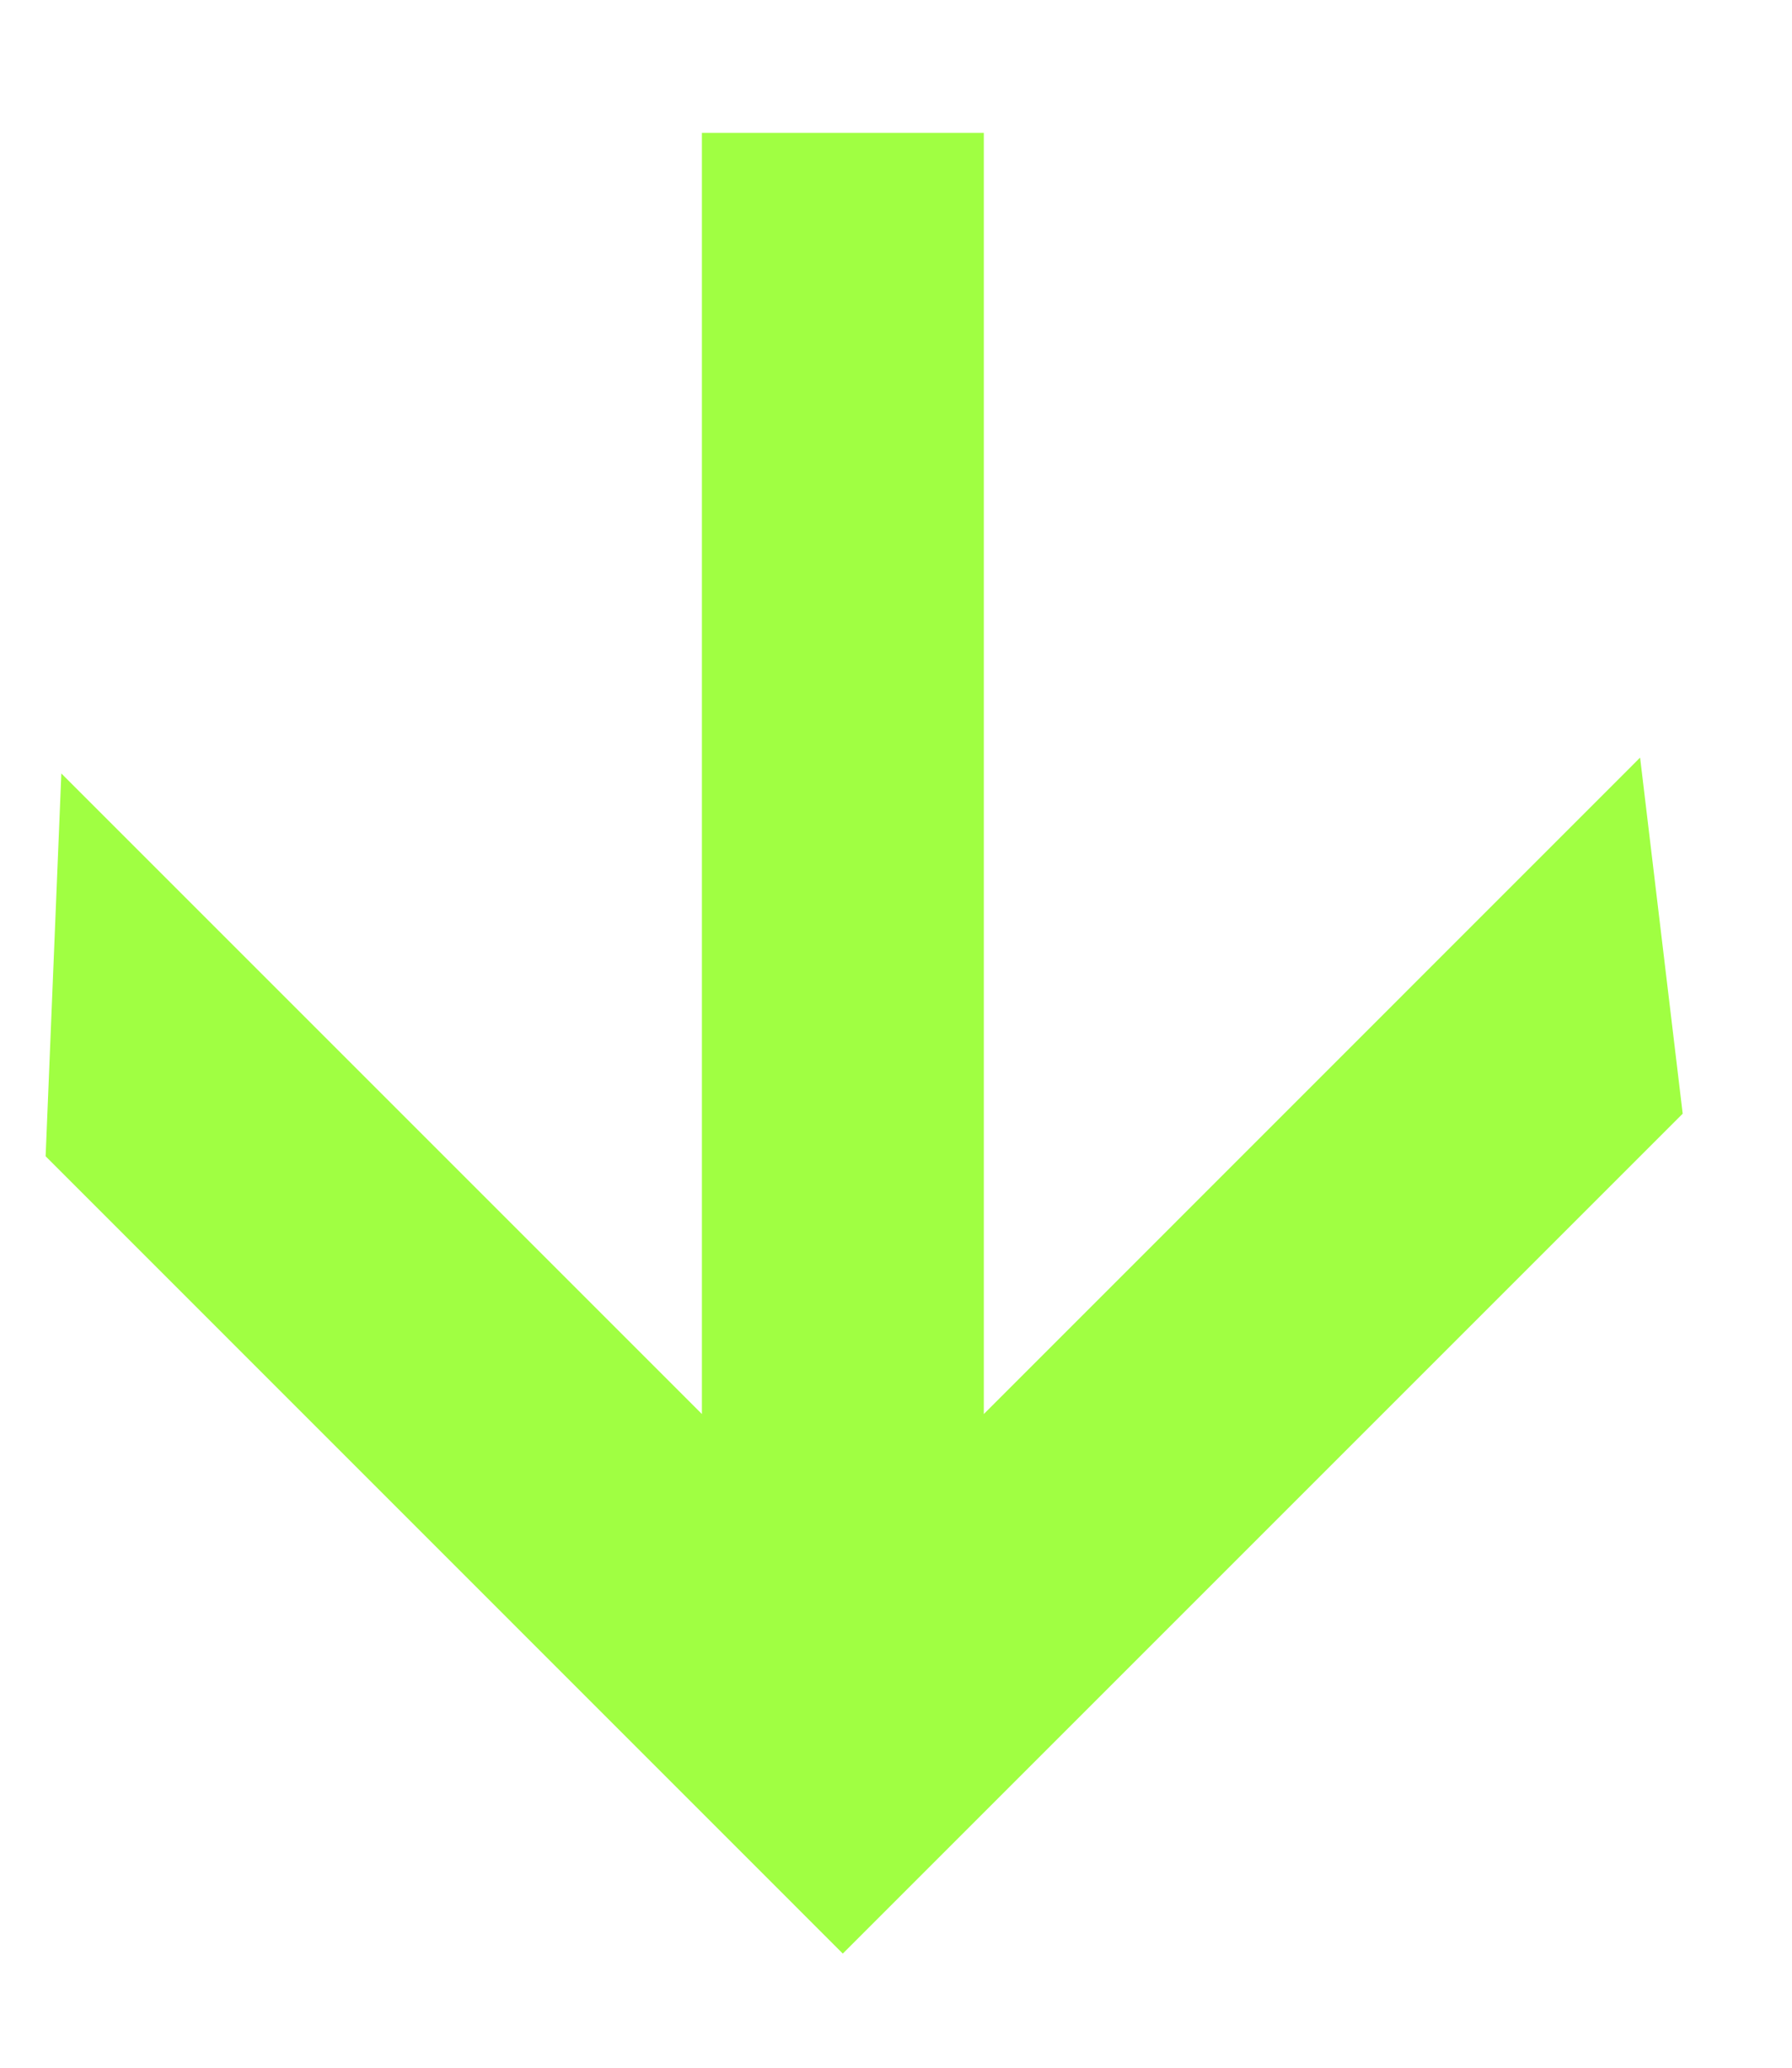 <svg width="13" height="15" viewBox="0 0 13 15" fill="none" xmlns="http://www.w3.org/2000/svg">
<path d="M12.207 8.079L11.898 5.496L7.137 10.258L7.137 0.964L5.092 0.964L5.092 10.258L0.445 5.611L0.331 8.388L6.114 14.172L12.207 8.079Z" fill="#A0FF42"/>
</svg>
